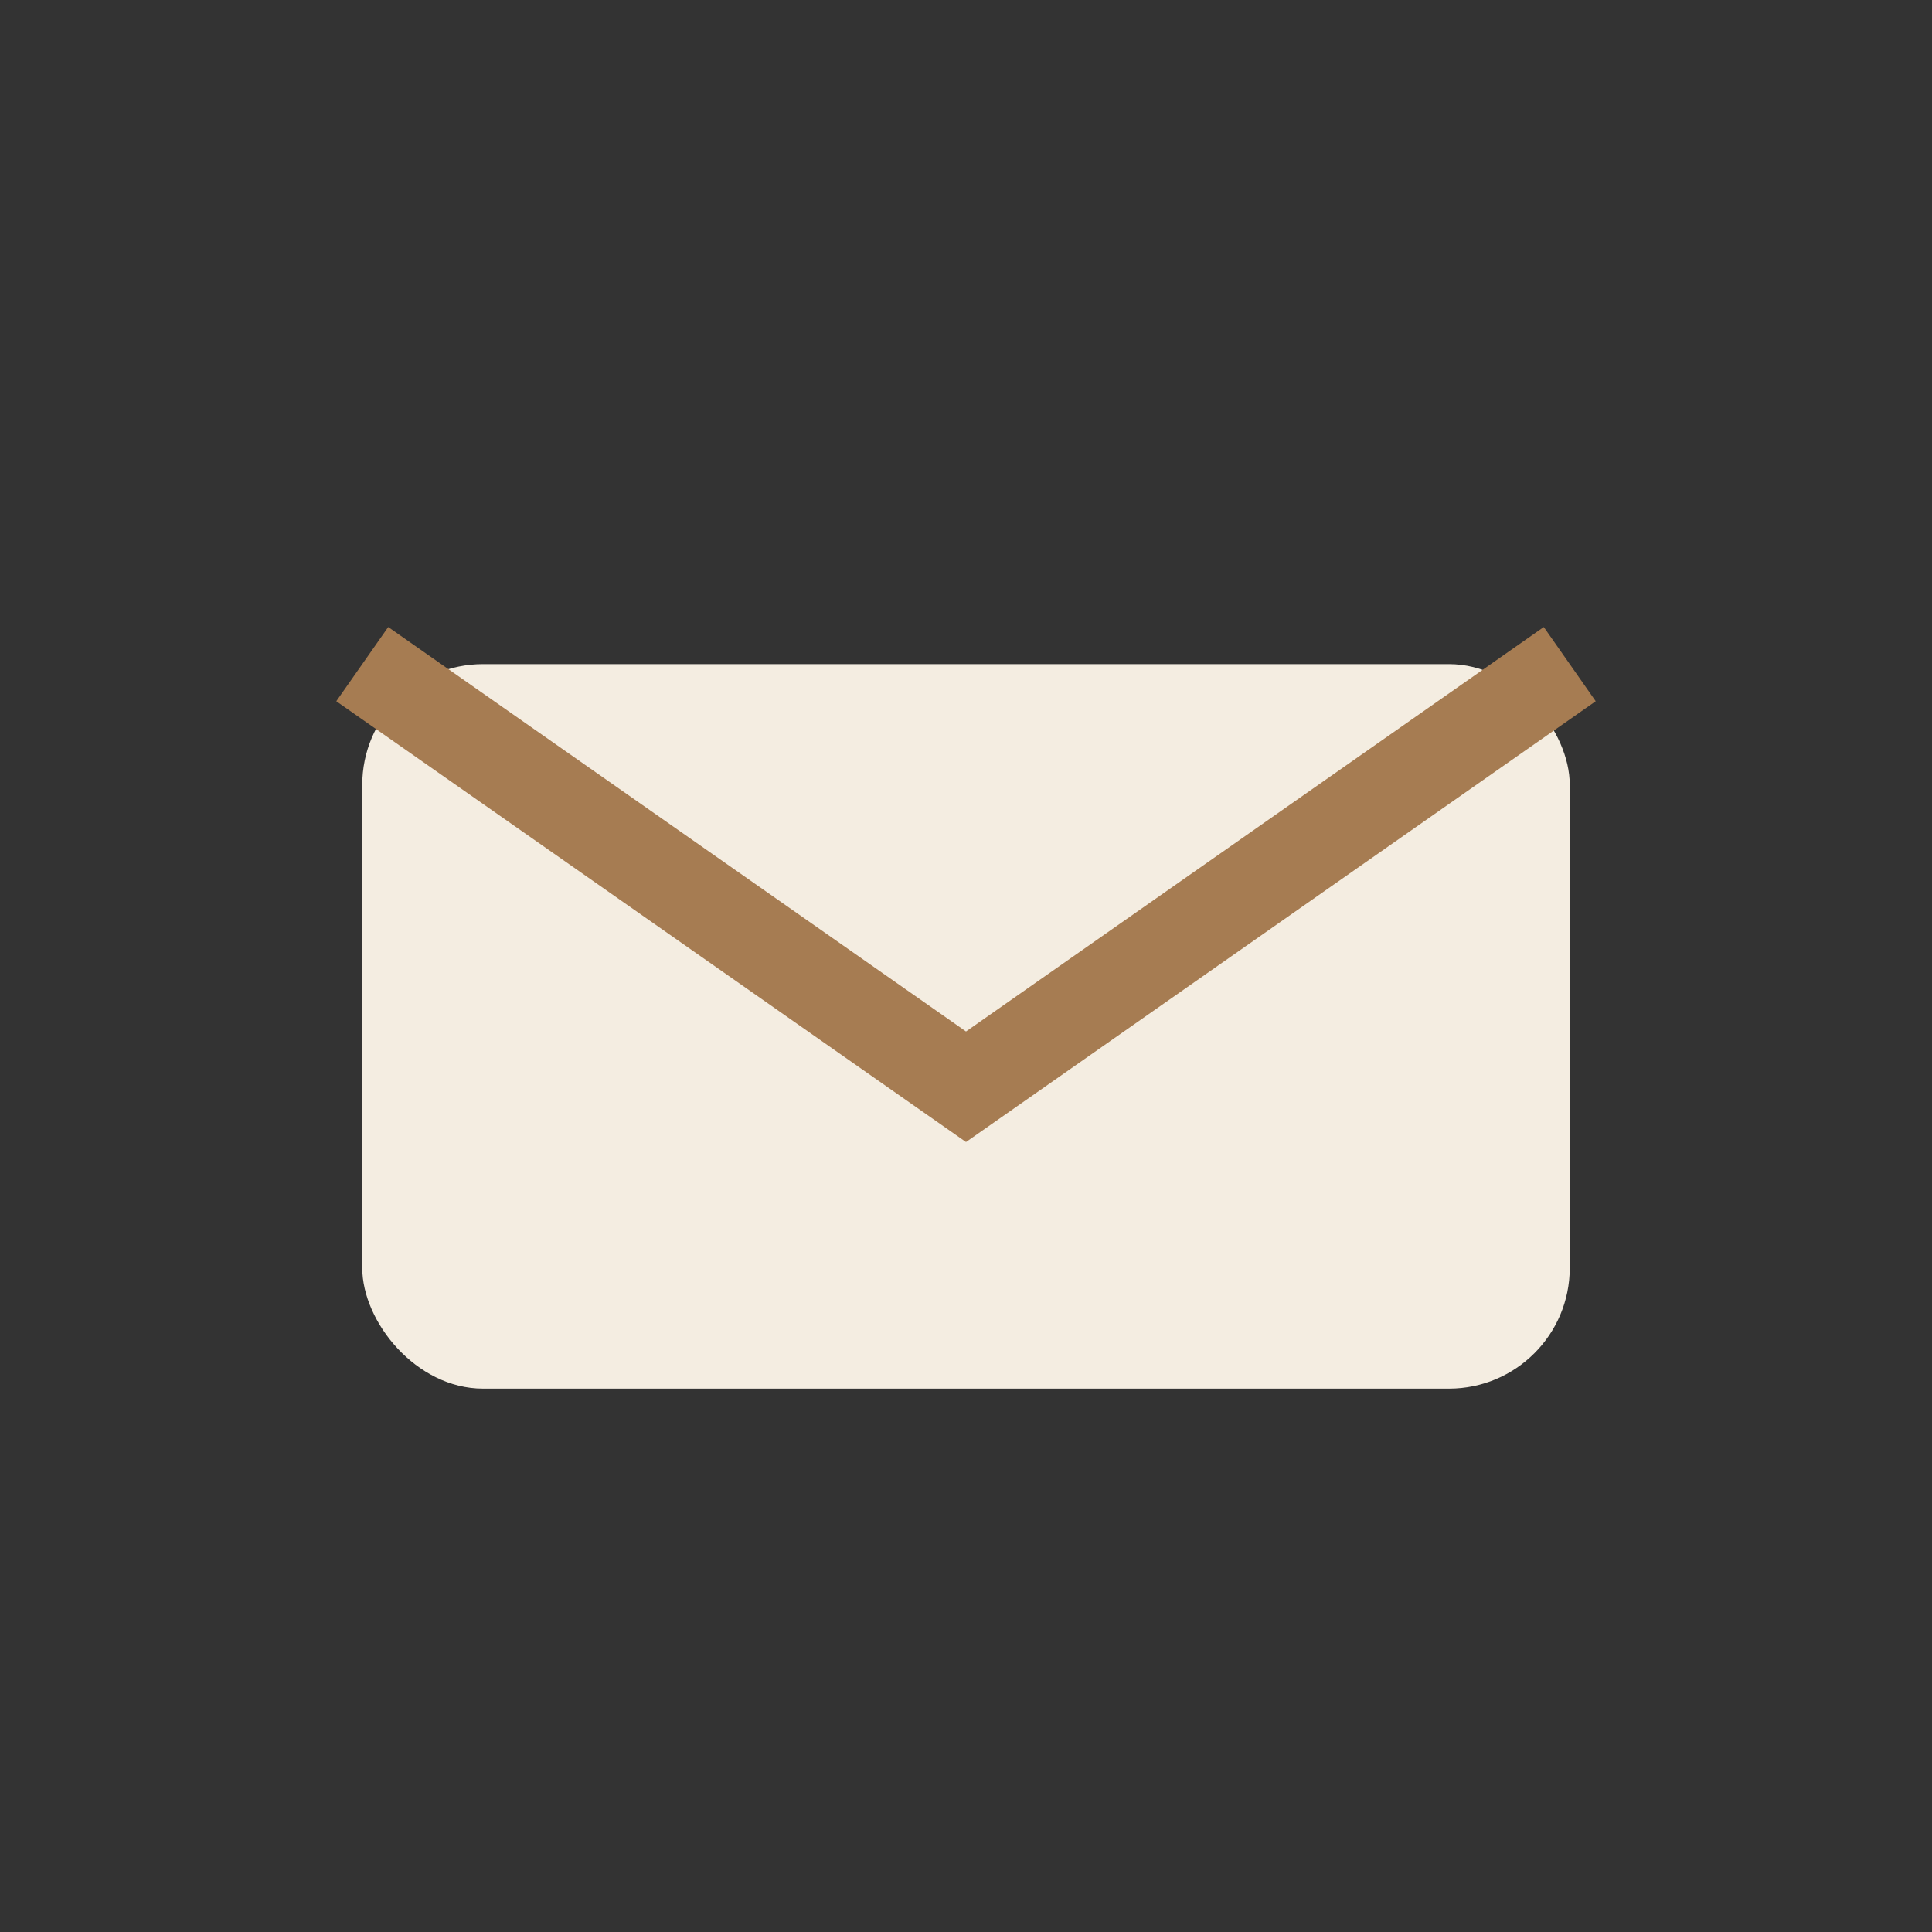 <?xml version="1.0" encoding="UTF-8"?>
<svg xmlns="http://www.w3.org/2000/svg" width="32" height="32" viewBox="0 0 32 32"><rect x="0" y="0" width="32" height="32" fill="#333333" stroke="none"/><rect x="6" y="11" width="20" height="12" rx="2" fill="#F4EDE1"/><path d="M6 11l10 7 10-7" stroke="#A67C52" stroke-width="1.5" fill="none"/></svg>